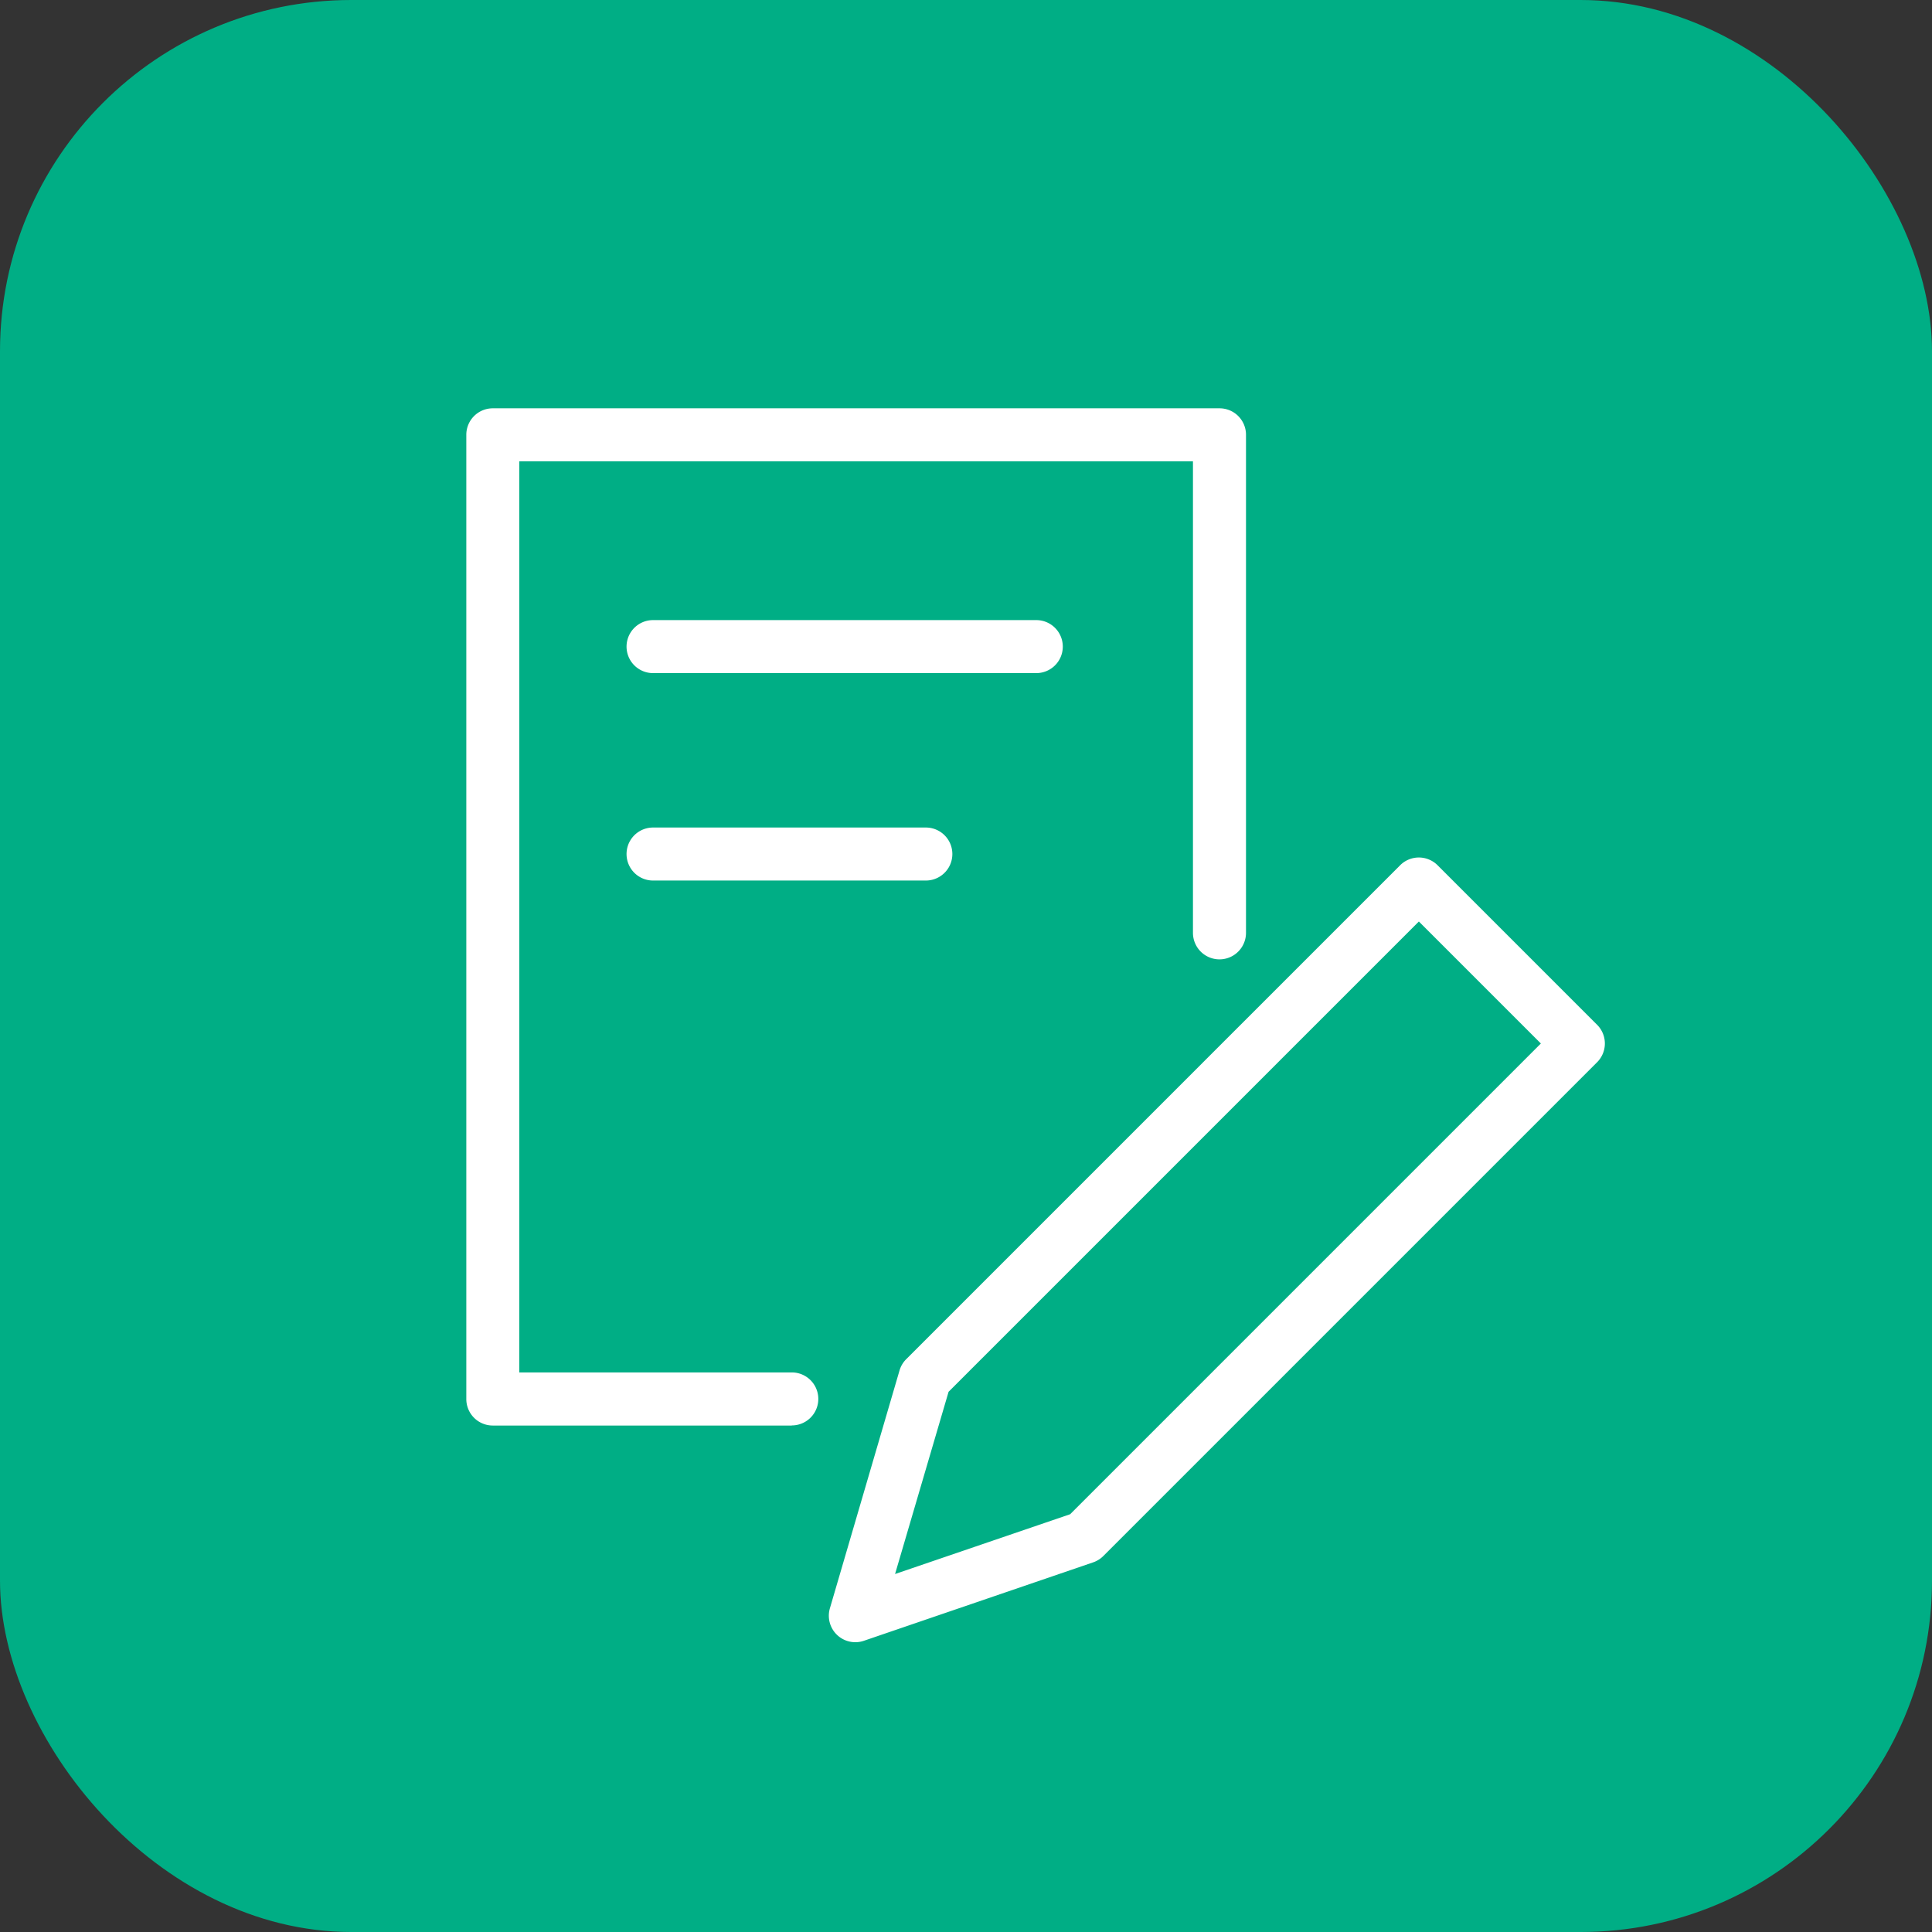 <svg xmlns="http://www.w3.org/2000/svg" width="55" height="55" viewBox="0 0 55 55"><rect x="0" y="0" width="55" height="55" fill="#333333" stroke="none"/><g transform="translate(-1141 -2567.753)"><rect width="55" height="55" rx="10" transform="translate(1141 2567.753)" fill="#00ae85"/><g transform="translate(1154.275 2579.377)"><path d="M.755,0H7.176A.754.754,0,0,1,7.93.754v19.88a.754.754,0,0,1-.077.332L4.817,27.159a.754.754,0,0,1-1.339.03L.092,21A.755.755,0,0,1,0,20.635V.754A.754.754,0,0,1,.755,0ZM6.421,1.509H1.509V20.442L4.1,25.188,6.421,20.46Z" transform="translate(27.117 12.475) rotate(45)" fill="#fff"/><path d="M21350.746,9601.412h-8.512a.753.753,0,0,1-.754-.755v-27.448a.753.753,0,0,1,.754-.755h20.686a.753.753,0,0,1,.756.755v14.177a.755.755,0,1,1-1.51,0v-13.424h-19.178V9599.9h7.758a.754.754,0,0,1,0,1.509Z" transform="translate(-21341.48 -9572.454)" fill="#fff"/><path d="M21359.324,9582.13h-10.91a.754.754,0,1,1,0-1.509h10.91a.754.754,0,0,1,0,1.509Z" transform="translate(-21343.098 -9574.592)" fill="#fff"/><path d="M21356.18,9582.13h-7.766a.754.754,0,1,1,0-1.509h7.766a.754.754,0,1,1,0,1.509Z" transform="translate(-21343.098 -9568.687)" fill="#fff"/></g></g></svg>